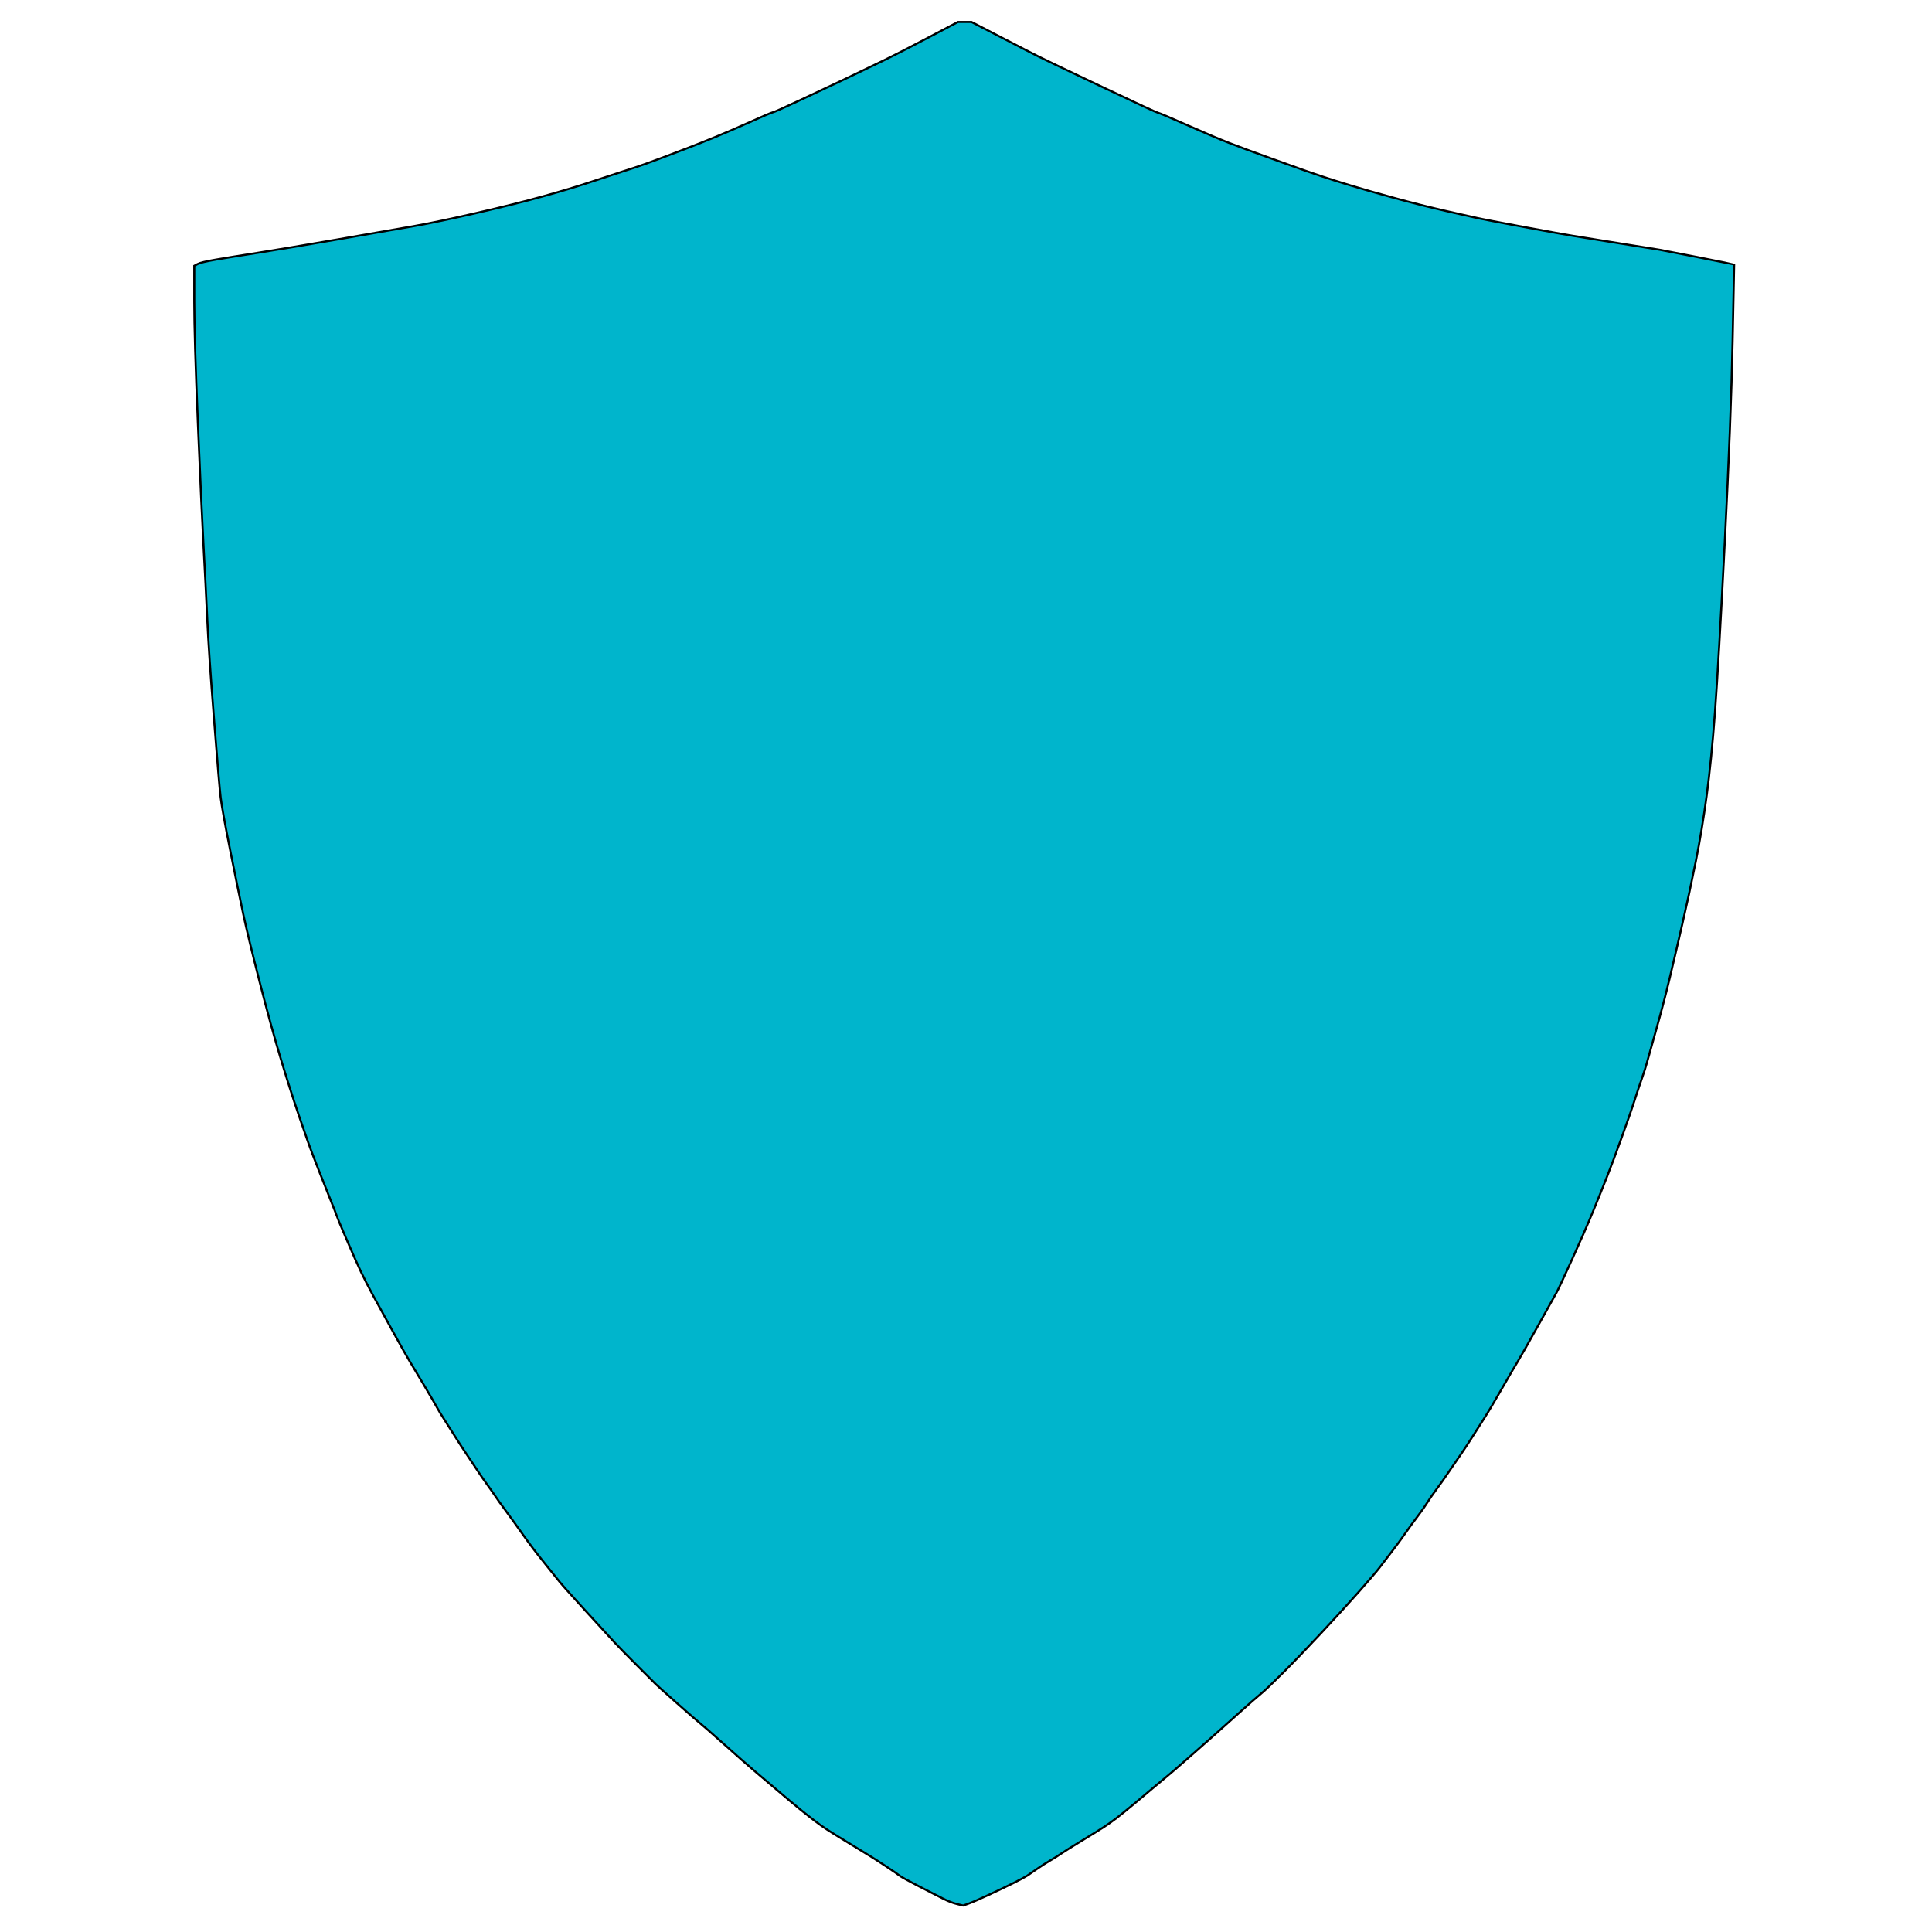 <svg version="1.0" preserveAspectRatio="xMidYMid meet" height="500" viewBox="0 0 375 375" zoomAndPan="magnify" width="500" xmlns:xlink="http://www.w3.org/1999/xlink" xmlns="http://www.w3.org/2000/svg"><defs><clipPath id="98860eb938"><path clip-rule="nonzero" d="M 37.5 4.055 L 337.5 4.055 L 337.5 370.805 L 37.5 370.805 Z M 37.5 4.055"></path></clipPath></defs><g clip-path="url(#98860eb938)"><path stroke-miterlimit="4" stroke-opacity="1" stroke-width="2" stroke="#000000" d="M 745.504 1.508 L 751.999 1.508 L 779.997 15.991 C 798.668 25.666 810.999 32.006 817.009 34.992 C 823.001 37.997 843.417 47.75 878.258 64.249 C 913.08 80.749 931.092 89.086 932.255 89.241 C 933.419 89.416 942.667 93.332 960.001 100.991 C 977.334 108.669 990.673 114.33 999.999 117.995 C 1009.325 121.659 1022.839 126.661 1040.502 133.001 C 1058.165 139.341 1069.333 143.336 1074.006 145.003 C 1078.659 146.67 1084.495 148.667 1091.494 150.994 C 1098.494 153.34 1107.509 156.171 1118.503 159.506 C 1129.496 162.84 1143.495 166.835 1160.499 171.507 C 1177.502 176.16 1194.002 180.329 1209.998 183.993 C 1225.993 187.658 1236.327 190.004 1241 190.993 C 1245.673 192.001 1260.505 194.832 1285.497 199.504 C 1310.508 204.158 1326.174 207.008 1332.495 207.997 C 1338.835 209.005 1354.327 211.506 1379.008 215.5 C 1403.671 219.494 1416.157 221.491 1416.506 221.491 C 1416.836 221.491 1428.837 223.837 1452.491 228.49 C 1476.165 233.163 1488.089 235.587 1488.244 235.742 L 1488.496 235.994 L 1487.003 310.504 C 1485.995 360.159 1483.494 424.335 1479.5 502.995 C 1475.506 581.674 1472.326 636.66 1469.999 667.992 C 1467.673 699.324 1464.997 726.158 1461.992 748.494 C 1459.006 770.829 1455.497 792.002 1451.503 811.991 C 1447.508 832 1443.165 852.165 1438.493 872.503 C 1433.84 892.842 1429.671 910.66 1426.006 925.997 C 1422.342 941.333 1417.999 957.833 1412.997 975.496 C 1407.994 993.159 1405.009 1003.842 1404 1007.506 C 1402.992 1011.171 1401.499 1015.824 1399.502 1021.505 C 1397.505 1027.166 1395.159 1034.166 1392.503 1042.503 C 1389.827 1050.84 1385.659 1062.842 1379.997 1078.508 C 1374.336 1094.174 1369.663 1106.66 1365.999 1116.005 C 1362.334 1125.331 1357.836 1136.499 1352.504 1149.509 C 1347.172 1162.499 1340.328 1178.165 1331.991 1196.507 C 1323.673 1214.829 1318.671 1225.493 1317.004 1228.498 C 1315.336 1231.503 1309.248 1242.419 1298.759 1261.245 C 1288.25 1280.091 1281.91 1291.259 1279.758 1294.749 C 1277.586 1298.258 1272.41 1307.08 1264.247 1321.253 C 1256.084 1335.407 1250.753 1344.423 1248.251 1348.242 C 1245.75 1352.081 1241.911 1358.092 1236.754 1366.254 C 1231.577 1374.417 1227.409 1380.757 1224.248 1385.255 C 1221.088 1389.753 1217.424 1395.085 1213.255 1401.251 C 1209.086 1407.416 1205.092 1413.078 1201.253 1418.255 C 1197.414 1423.412 1194.409 1427.755 1192.257 1431.245 C 1190.086 1434.754 1186.925 1439.253 1182.757 1444.759 C 1178.588 1450.246 1174.575 1455.752 1170.755 1461.259 C 1166.916 1466.746 1162.748 1472.407 1158.249 1478.243 C 1153.751 1484.079 1149.912 1489.081 1146.752 1493.25 C 1143.592 1497.418 1136.825 1505.329 1126.491 1517.001 C 1116.176 1528.673 1104 1541.993 1090.001 1557 C 1076.003 1572.007 1063.672 1584.842 1053.008 1595.506 C 1042.325 1606.169 1035.248 1612.917 1031.758 1615.747 C 1028.249 1618.578 1020.086 1625.752 1007.251 1637.249 C 994.415 1648.747 986.582 1655.746 983.752 1658.247 C 980.921 1660.748 973.922 1666.914 962.754 1676.744 C 951.586 1686.574 944.257 1692.914 940.748 1695.745 C 937.258 1698.576 933.244 1701.91 928.746 1705.749 C 924.248 1709.588 918.005 1714.843 909.997 1721.493 C 902.009 1728.163 895.921 1733.087 891.753 1736.248 C 887.584 1739.408 883.59 1742.258 879.751 1744.759 C 875.912 1747.241 868.913 1751.584 858.753 1757.75 C 848.574 1763.915 841.924 1768.084 838.744 1770.255 C 835.584 1772.407 831.997 1774.676 828.003 1777.003 C 824.009 1779.329 819.84 1782.005 815.497 1784.991 C 811.173 1787.996 807.994 1790.167 805.997 1791.505 C 804 1792.824 799.676 1795.17 793.006 1798.505 C 786.337 1801.839 778.329 1805.659 769.003 1810.002 C 759.658 1814.326 753.163 1817.176 749.498 1818.494 L 743.992 1820.491 L 738.001 1818.998 C 734.007 1818.01 729.664 1816.342 724.991 1813.996 C 720.338 1811.669 712.505 1807.675 701.492 1801.995 C 690.499 1796.333 684.158 1792.824 682.491 1791.505 C 680.824 1790.167 676.578 1787.259 669.753 1782.742 C 662.909 1778.243 657.751 1774.909 654.242 1772.756 C 650.752 1770.585 643.908 1766.416 633.748 1760.251 C 623.588 1754.085 616.589 1749.742 612.75 1747.241 C 608.911 1744.759 604.917 1741.909 600.749 1738.749 C 596.58 1735.588 591.83 1731.827 586.498 1727.503 C 581.166 1723.16 574.089 1717.247 565.248 1709.743 C 556.426 1702.259 548.748 1695.745 542.253 1690.258 C 535.758 1684.751 526.257 1676.414 513.752 1665.247 C 501.246 1654.079 493.258 1647.079 489.749 1644.249 C 486.259 1641.418 478.581 1634.748 466.754 1624.259 C 454.907 1613.75 448.335 1607.837 446.997 1606.499 C 445.659 1605.161 439.745 1599.248 429.256 1588.758 C 418.747 1578.25 411.419 1570.746 407.25 1566.248 C 403.081 1561.75 393.911 1551.745 379.757 1536.254 C 365.584 1520.743 357.092 1511.243 354.241 1507.753 C 351.411 1504.243 347.242 1499.086 341.755 1492.242 C 336.249 1485.417 331.925 1479.911 328.745 1475.742 C 325.585 1471.593 322.425 1467.25 319.245 1462.752 C 316.085 1458.253 312.75 1453.581 309.24 1448.753 C 305.75 1443.925 302.59 1439.582 299.759 1435.743 C 296.909 1431.924 294.505 1428.492 292.508 1425.506 C 290.492 1422.501 287.758 1418.584 284.248 1413.757 C 280.759 1408.909 277.753 1404.586 275.252 1400.747 C 272.751 1396.908 269.416 1391.925 265.248 1385.759 C 261.079 1379.574 257.919 1374.747 255.747 1371.257 C 253.576 1367.747 250.086 1362.241 245.258 1354.757 C 240.411 1347.253 237.25 1342.077 235.758 1339.246 C 234.245 1336.415 230.077 1329.241 223.252 1317.744 C 216.408 1306.247 211.909 1298.743 209.757 1295.253 C 207.586 1291.744 202.157 1282.166 193.51 1266.5 C 184.843 1250.834 178.328 1239.007 174.005 1230.999 C 169.662 1222.992 165.842 1215.508 162.507 1208.508 C 159.172 1201.509 154.5 1191 148.509 1177.002 C 142.498 1163.003 139.493 1155.829 139.493 1155.5 C 139.493 1155.17 136.507 1147.492 130.497 1132.505 C 124.506 1117.498 119.833 1105.671 116.498 1097.004 C 113.163 1088.338 108.49 1075.173 102.499 1057.49 C 96.508 1039.827 90.498 1021.001 84.507 1000.992 C 78.496 981.002 71.827 956.669 64.498 927.994 C 57.169 899.337 51.992 877.99 49.006 863.992 C 46.001 849.993 41.832 829.674 36.5 802.995 C 31.169 776.336 28.008 758.828 27 750.491 C 25.992 742.173 23.84 716.657 20.505 674.002 C 17.17 631.328 14.998 599.162 14.01 577.505 C 13.001 555.829 11.838 532.834 10.5 508.501 C 9.163 484.168 7.34 444.325 4.994 389.009 C 2.667 333.674 1.504 294.509 1.504 271.494 L 1.504 237.002 L 4.742 235.257 C 6.913 234.074 12.827 232.659 22.502 230.992 C 32.157 229.324 45.497 227.172 62.501 224.496 C 79.504 221.84 105.33 217.497 139.997 211.506 C 174.664 205.495 199.501 201.172 214.508 198.496 C 229.495 195.84 249.33 191.671 273.992 185.991 C 298.674 180.329 320.001 174.997 337.994 169.995 C 356.006 164.993 371.497 160.339 384.507 155.996 C 397.498 151.673 407.657 148.338 415.005 145.992 C 422.334 143.665 429.334 141.338 436.003 138.992 C 442.673 136.666 455.993 131.664 476.002 124.005 C 495.992 116.327 514.741 108.591 532.249 100.758 C 549.756 92.925 559.082 88.912 560.246 88.756 C 561.409 88.582 569.824 84.84 585.509 77.492 C 601.175 70.163 615.329 63.493 628.009 57.502 C 640.67 51.492 653.175 45.5 665.507 39.509 C 677.838 33.499 693.174 25.666 711.496 15.991 L 739.009 1.508 Z M 745.504 1.508" stroke-linejoin="miter" fill-rule="evenodd" fill="#00b5cc" fill-opacity="1" transform="matrix(0.201, 0, 0, 0.201, 37.404, 3.954)" stroke-linecap="butt"></path></g></svg>